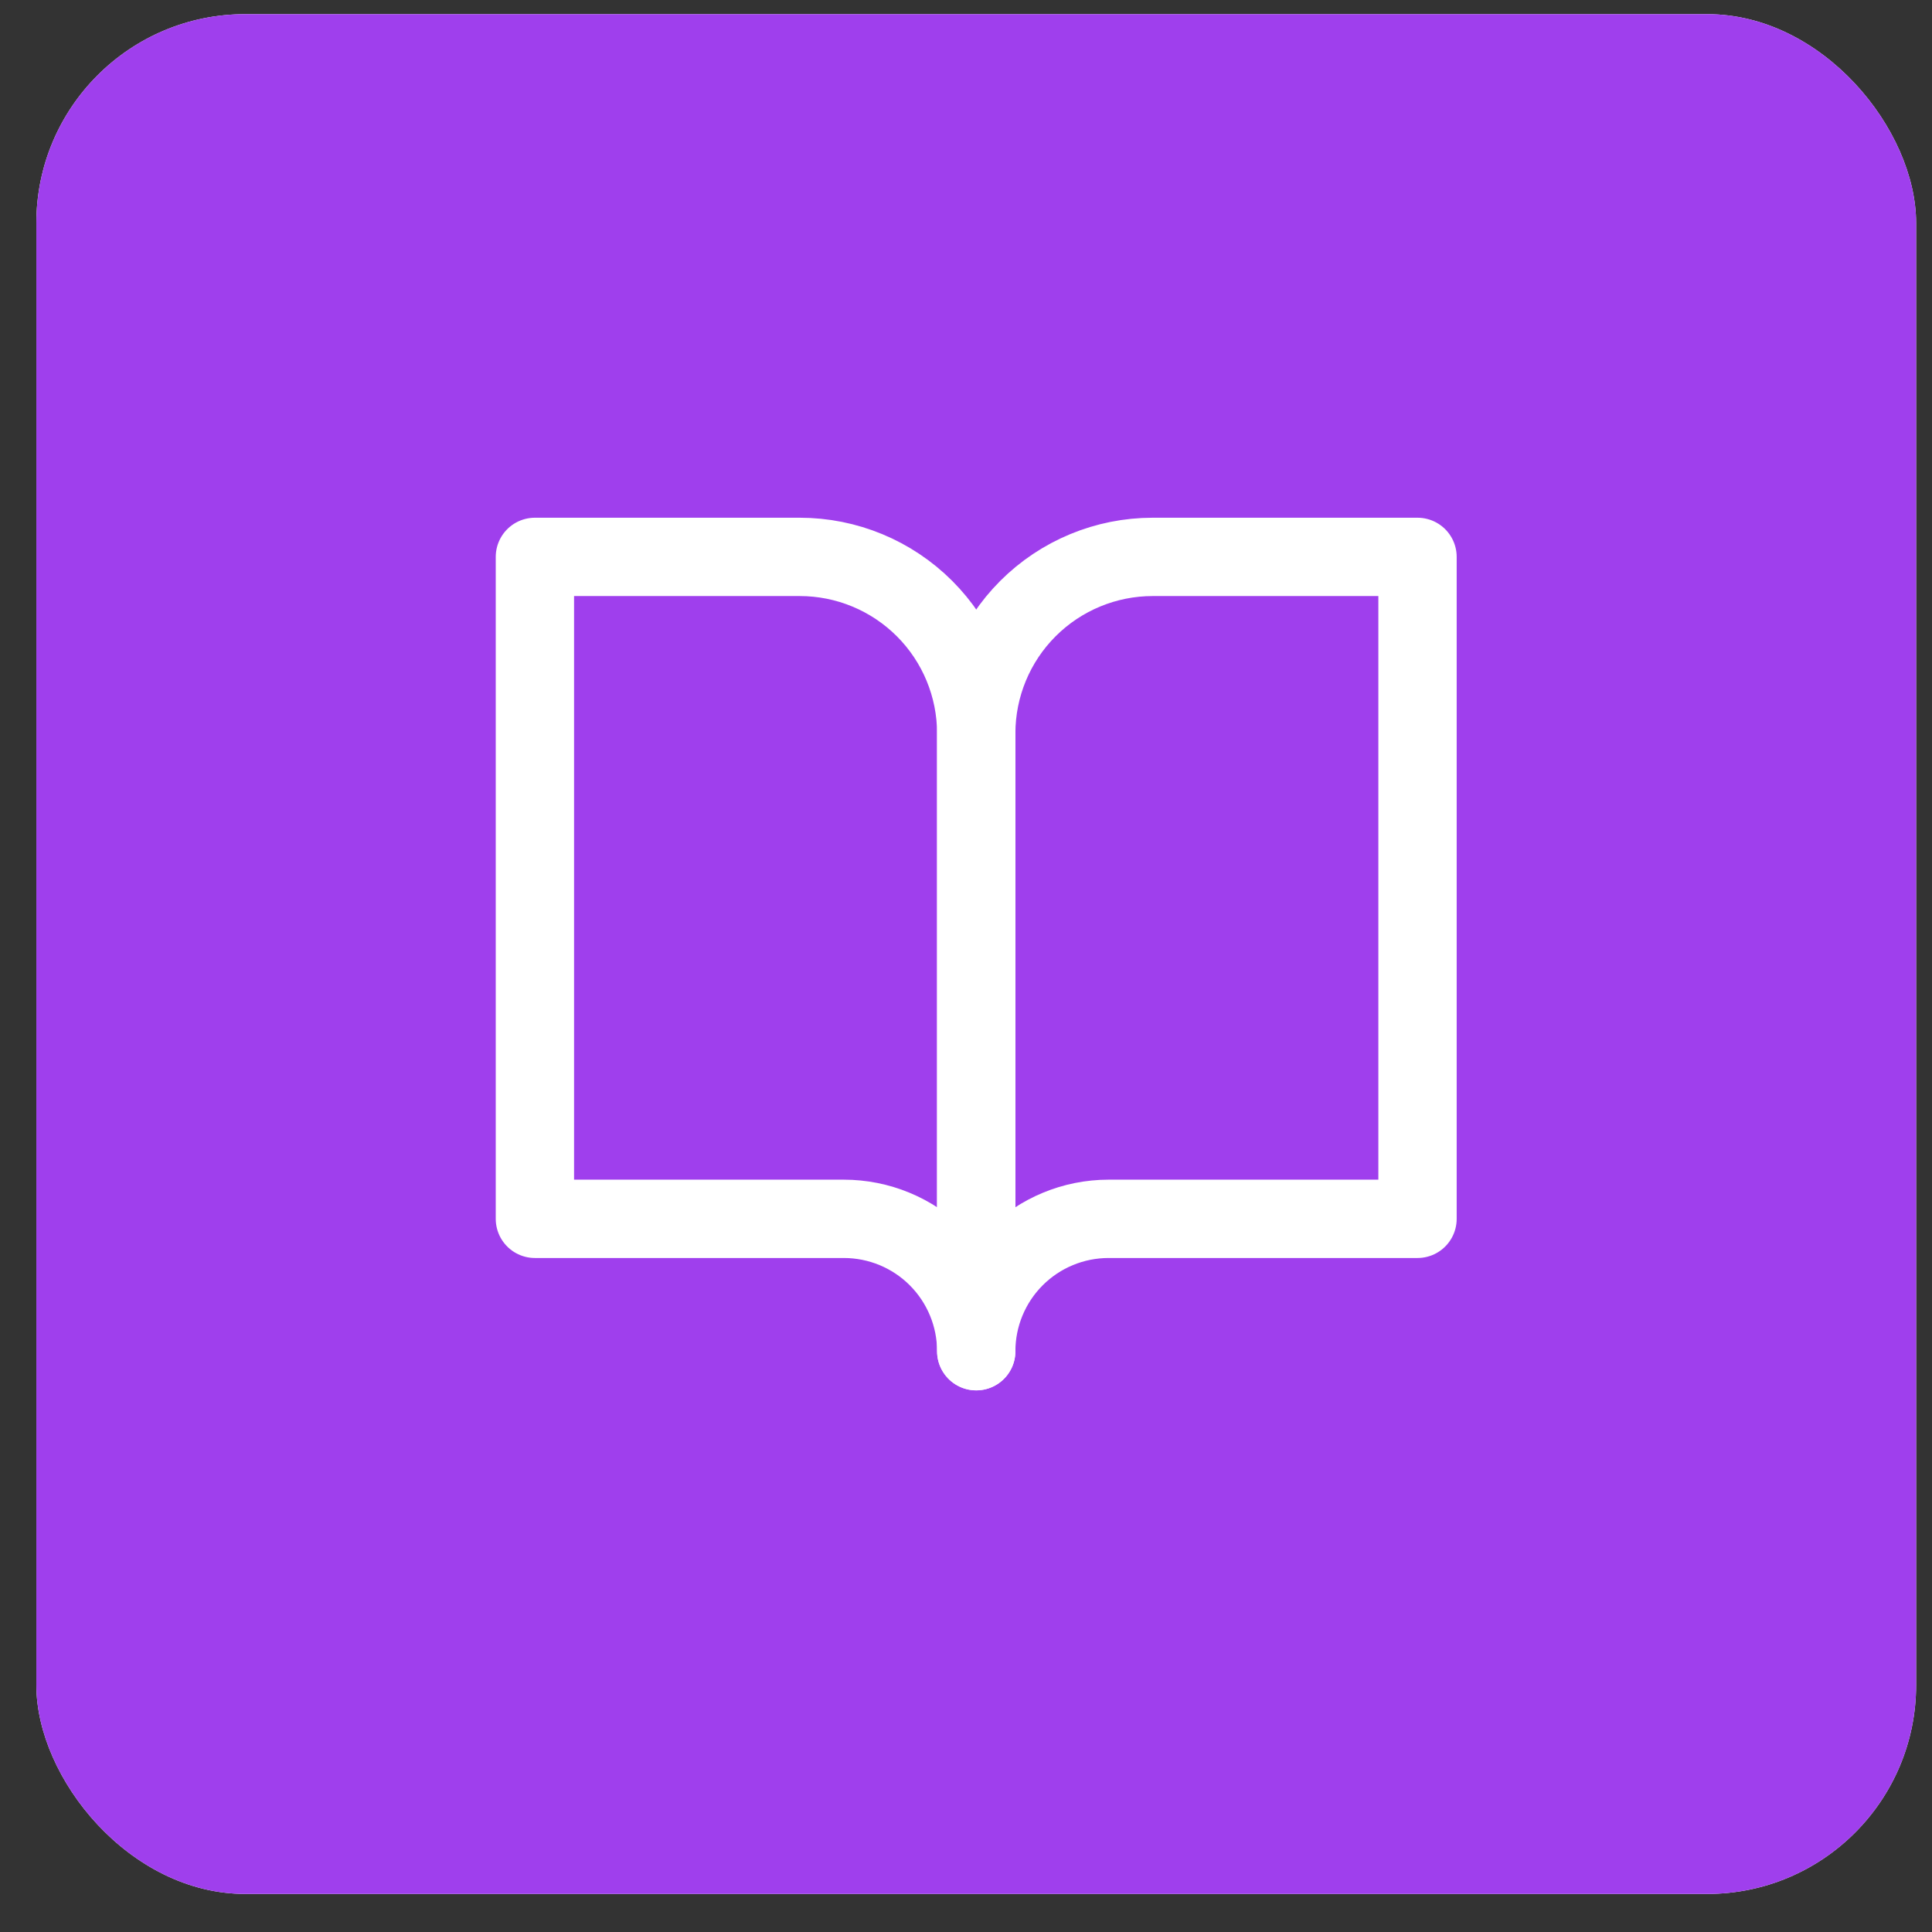 <svg width="37" height="37" viewBox="0 0 37 37" fill="none" xmlns="http://www.w3.org/2000/svg">
<rect x="0" y="0" width="37" height="37" fill="#333333" stroke="none"/>
<rect x="0.696" y="0.271" width="36" height="36" rx="4" fill="white"/>
<rect x="0.696" y="0.271" width="36" height="36" rx="4" fill="#9F3FED"/>
<path d="M10.244 10.665H15.315C16.212 10.665 17.072 11.021 17.706 11.655C18.34 12.289 18.696 13.149 18.696 14.045V25.877C18.696 25.205 18.429 24.56 17.953 24.084C17.478 23.609 16.833 23.342 16.16 23.342H10.244V10.665Z" stroke="white" stroke-width="1.5" stroke-linecap="round" stroke-linejoin="round"/>
<path d="M27.147 10.665H22.076C21.18 10.665 20.32 11.021 19.686 11.655C19.052 12.289 18.696 13.149 18.696 14.045V25.877C18.696 25.205 18.963 24.56 19.439 24.084C19.914 23.609 20.559 23.342 21.231 23.342H27.147V10.665Z" stroke="white" stroke-width="1.5" stroke-linecap="round" stroke-linejoin="round"/>
</svg>
